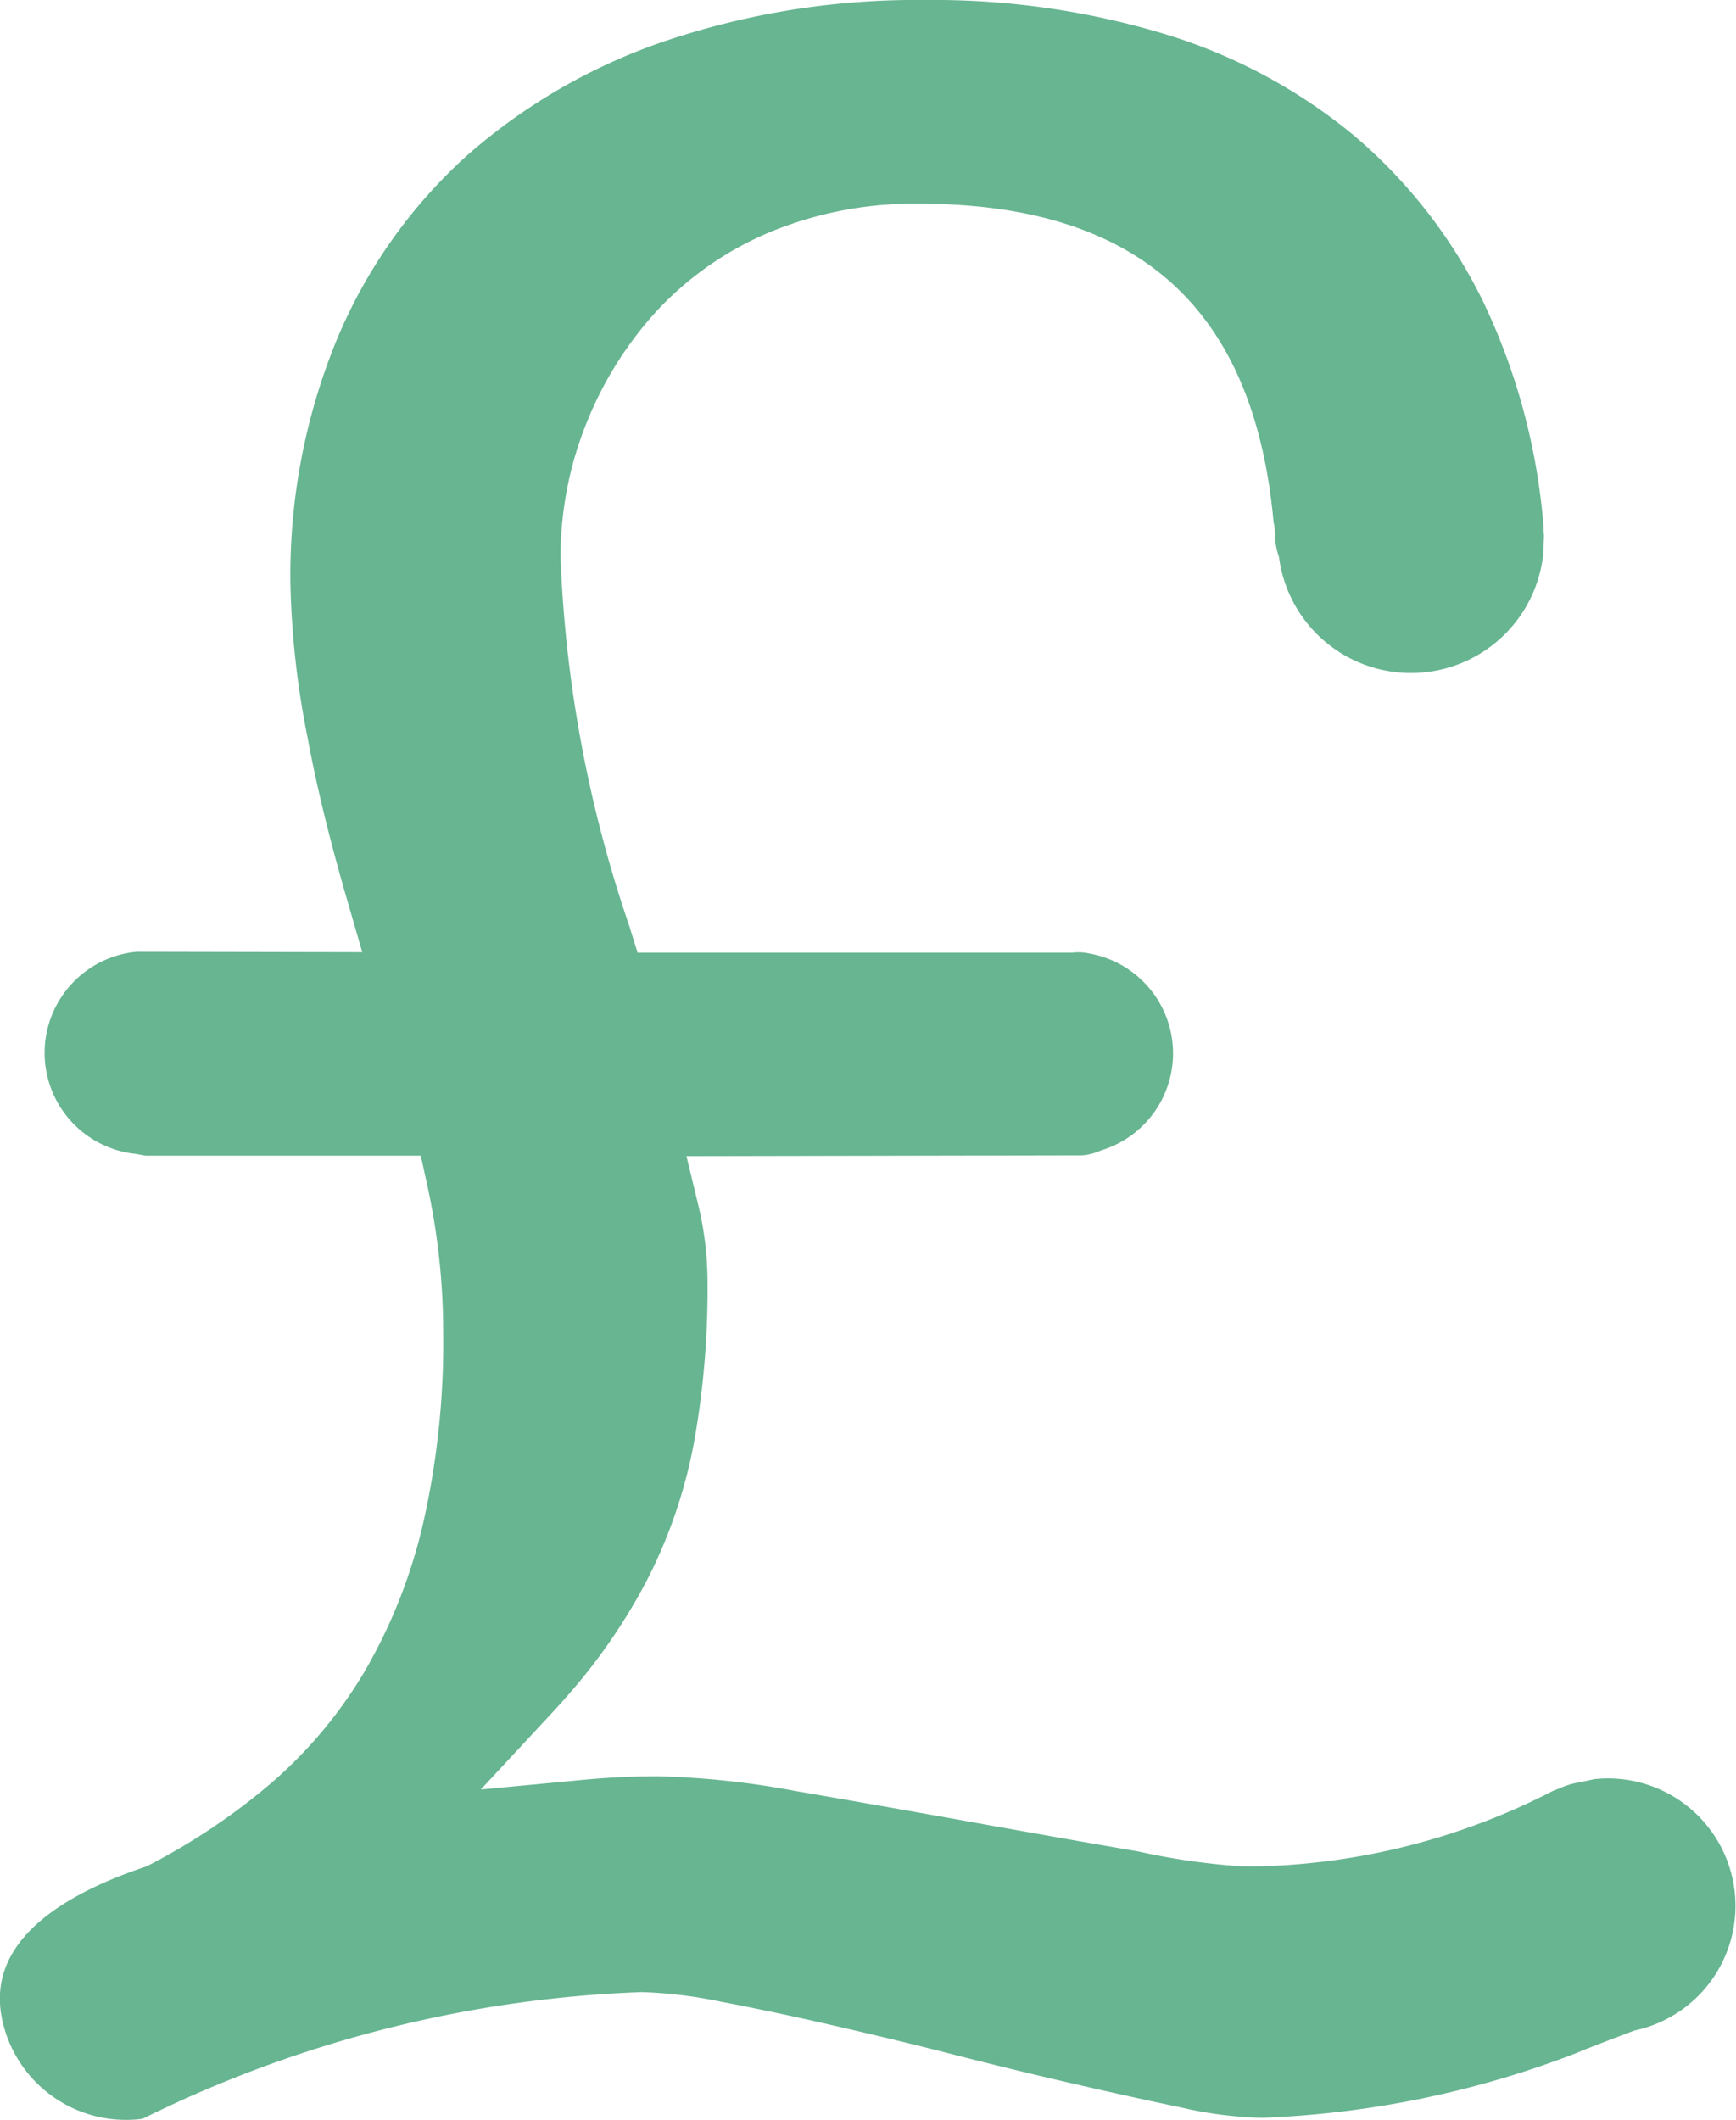 <svg xmlns="http://www.w3.org/2000/svg" xmlns:xlink="http://www.w3.org/1999/xlink" width="35.555" height="43.426" viewBox="0 0 35.555 43.426">
  <defs>
    <clipPath id="clip-path">
      <rect id="Rectangle_41" data-name="Rectangle 41" width="35.555" height="43.426" fill="#67b591"/>
    </clipPath>
  </defs>
  <g id="Group_30" data-name="Group 30" transform="translate(0 0)">
    <g id="Group_29" data-name="Group 29" transform="translate(0 0)" clip-path="url(#clip-path)">
      <path id="Path_14" data-name="Path 14" d="M32.667,36.435v0l-.3.067a1.49,1.49,0,0,0-.422.124l-.128.048A13.886,13.886,0,0,1,25.5,38.229a14,14,0,0,1-2.18-.308c-1.054-.181-2.2-.384-3.428-.605s-2.43-.433-3.61-.636a17.32,17.32,0,0,0-2.815-.3c-.5,0-1,.024-1.5.071l-2.12.2L11.3,35.088c.145-.156.283-.311.415-.465a11.832,11.832,0,0,0,1.6-2.386,10.316,10.316,0,0,0,.9-2.7,17.792,17.792,0,0,0,.276-3.258,6.811,6.811,0,0,0-.19-1.6l-.242-1,8.1-.016a1.119,1.119,0,0,0,.387-.1,2.077,2.077,0,0,0-.229-4.033,1.073,1.073,0,0,0-.2-.026h-.009l-.06,0-.105.008H13.059l-.178-.569a26.349,26.349,0,0,1-1.4-7.511,7.328,7.328,0,0,1,.541-2.792A7.511,7.511,0,0,1,13.505,6.31,6.711,6.711,0,0,1,15.8,4.741a7.712,7.712,0,0,1,3.013-.569c4.5,0,6.875,2.137,7.272,6.532.007.024.012.049.017.074l.016.2-.006.041a1.64,1.64,0,0,0,.083.39,2.725,2.725,0,0,0,5.412-.06h0l.016-.375c0-.006-.005-.051-.008-.1v-.06a13.063,13.063,0,0,0-1.25-4.66,10.5,10.5,0,0,0-2.634-3.378A11.17,11.17,0,0,0,23.864.7,16.387,16.387,0,0,0,18.949,0a16.114,16.114,0,0,0-5.287.828,11.964,11.964,0,0,0-4.1,2.359A10.539,10.539,0,0,0,6.9,6.952a12.69,12.69,0,0,0-.952,5A17.81,17.81,0,0,0,6.3,15.108c.18.978.455,2.106.819,3.356l.3,1.038L2.8,19.493a2.08,2.08,0,0,0-.019,4.14l.2.036,5.637,0,.14.638A14.1,14.1,0,0,1,9.077,27.3a16.7,16.7,0,0,1-.416,3.922,10.954,10.954,0,0,1-1.192,3.009,9.263,9.263,0,0,1-1.9,2.276A13.193,13.193,0,0,1,3,38.226c-1.541.512-3.262,1.441-2.97,3.065A2.594,2.594,0,0,0,2.881,43.4a.2.2,0,0,0,.077-.024A25.044,25.044,0,0,1,13.14,40.8a9.246,9.246,0,0,1,1.61.194c.682.129,1.436.287,2.242.472s1.651.386,2.517.608,1.7.424,2.5.608,1.535.347,2.2.485a8.118,8.118,0,0,0,1.57.206H25.9a19.936,19.936,0,0,0,6.376-1.32c.3-.129,1.2-.466,1.2-.466a2.61,2.61,0,0,0-.813-5.149" transform="translate(0 0)" fill="#67b591"/>
    </g>
  </g>
</svg>
